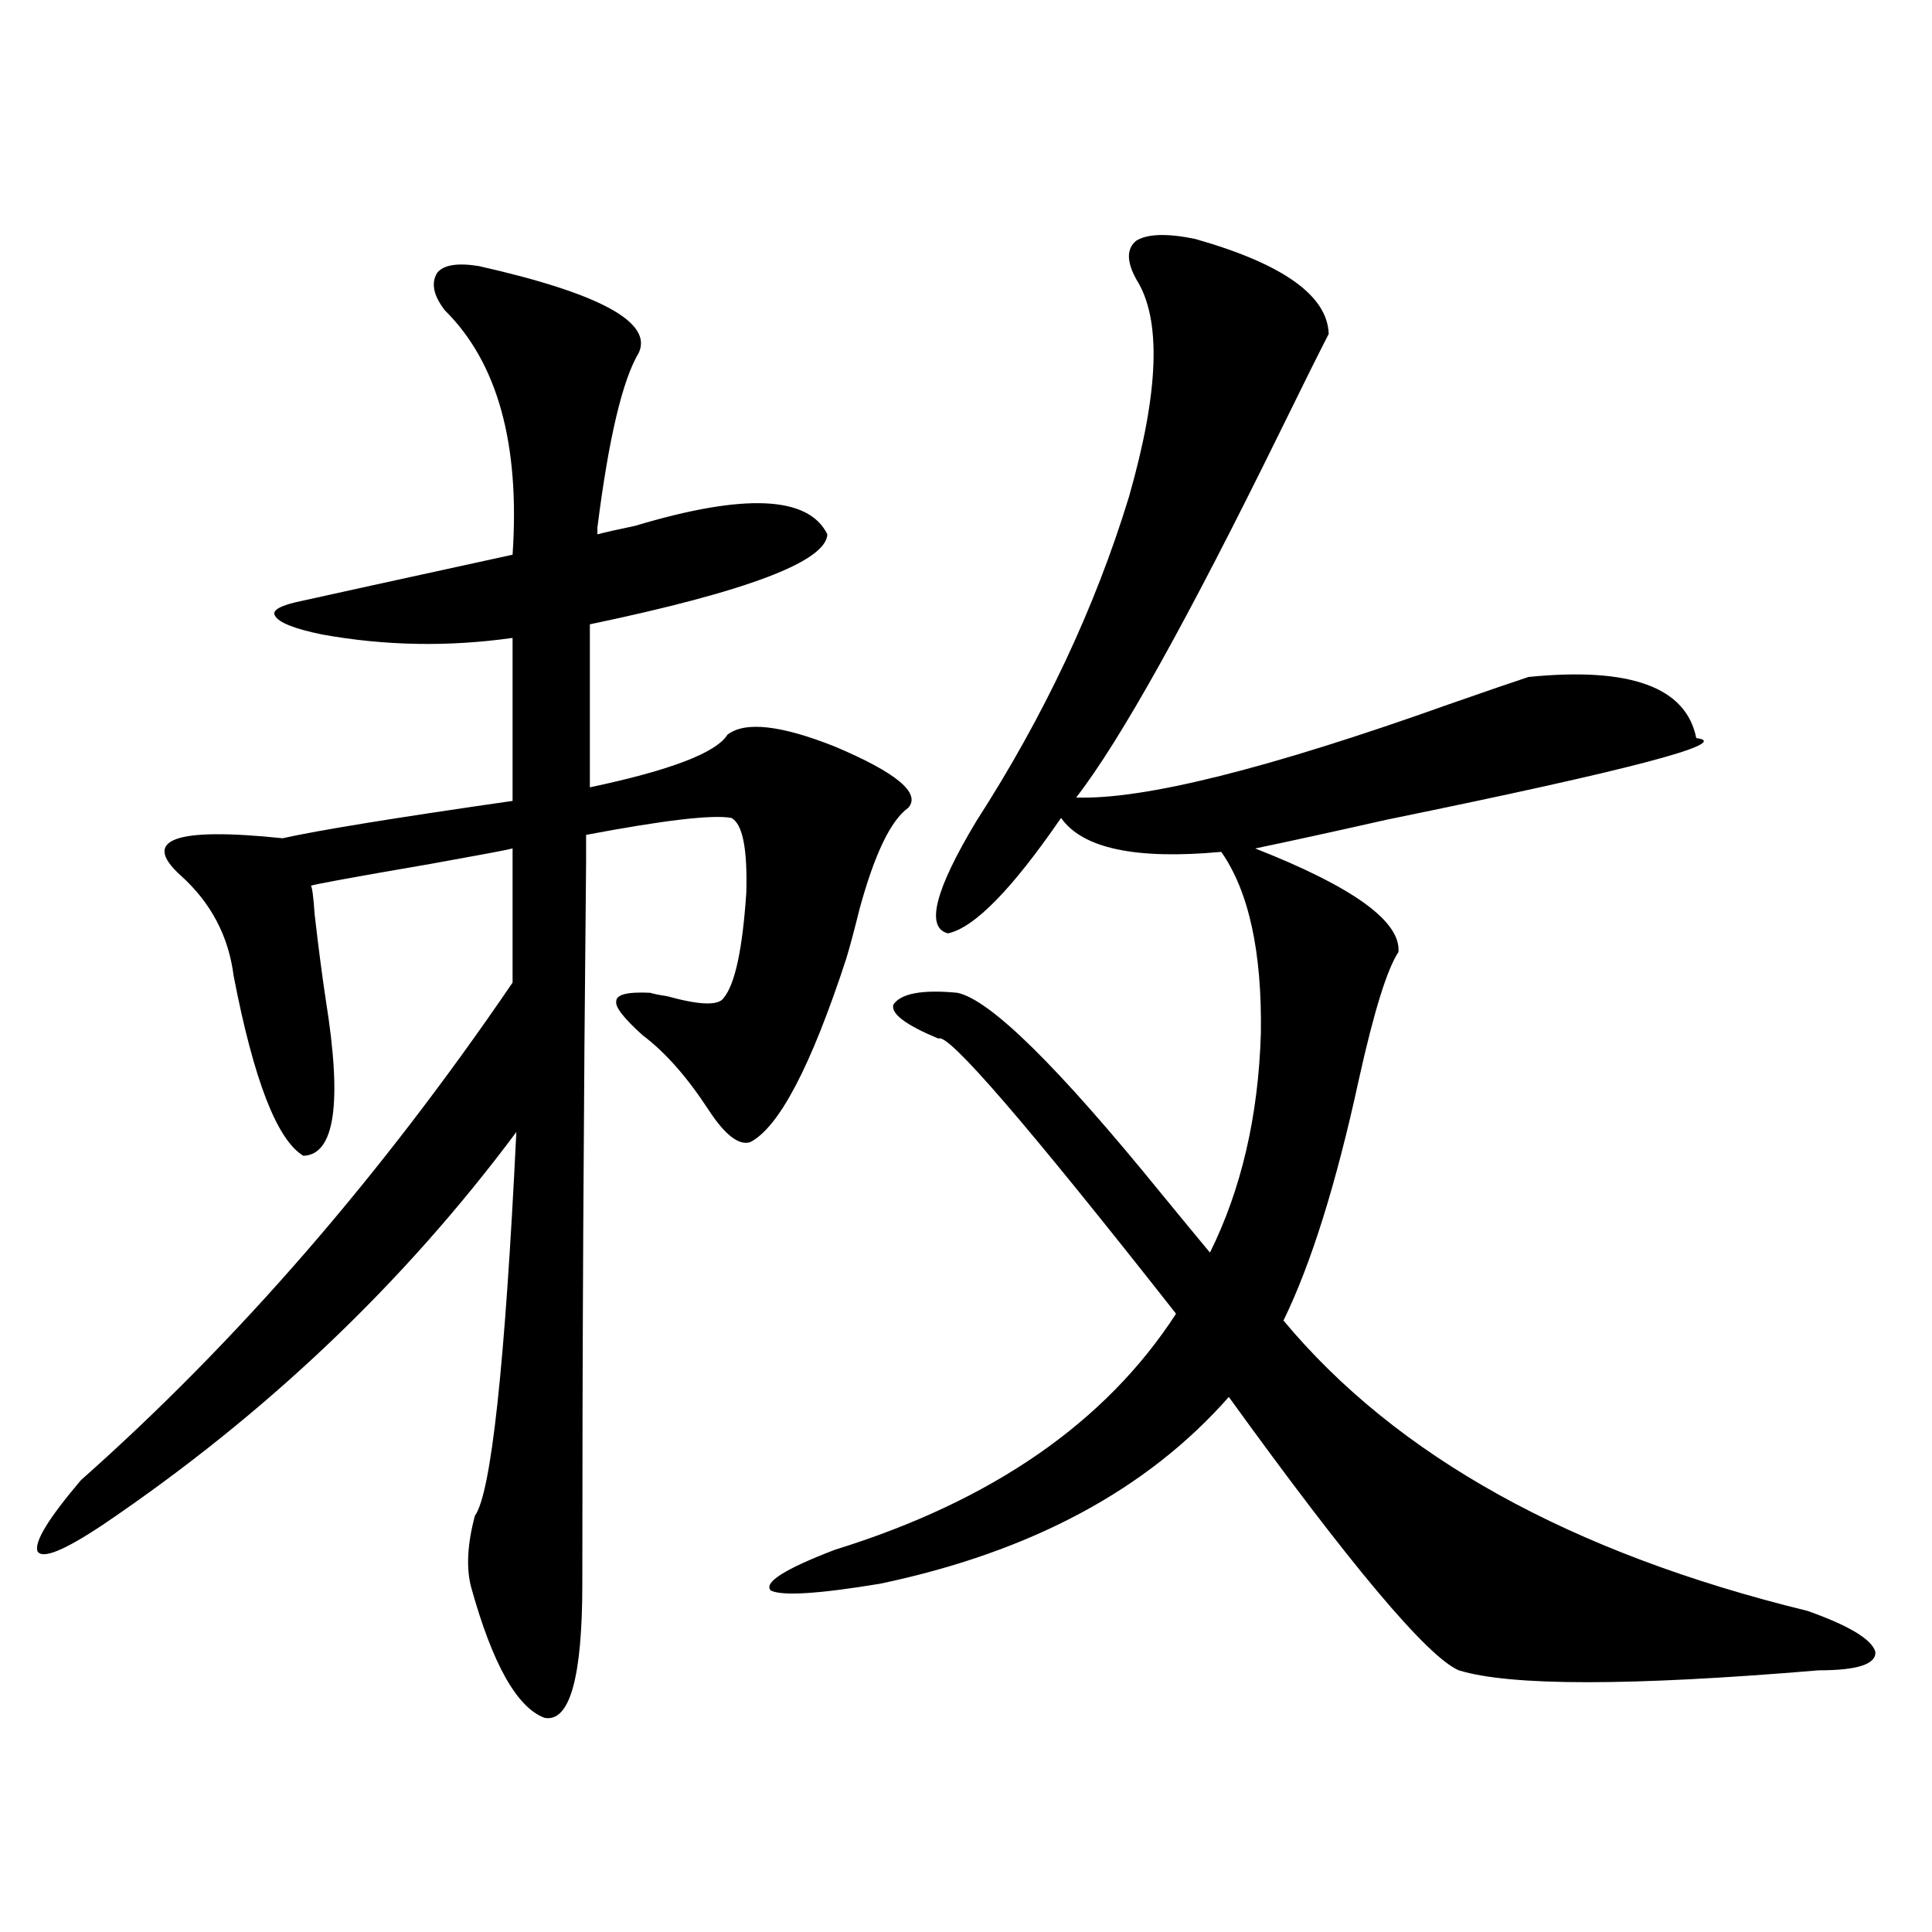 <?xml version="1.0" encoding="utf-8"?>
<!-- Generator: Adobe Illustrator 16.0.0, SVG Export Plug-In . SVG Version: 6.00 Build 0)  -->
<!DOCTYPE svg PUBLIC "-//W3C//DTD SVG 1.1//EN" "http://www.w3.org/Graphics/SVG/1.1/DTD/svg11.dtd">
<svg version="1.1" id="图层_1" xmlns="http://www.w3.org/2000/svg" xmlns:xlink="http://www.w3.org/1999/xlink" x="0px" y="0px"
	 width="1000px" height="1000px" viewBox="0 0 1000 1000" enable-background="new 0 0 1000 1000" xml:space="preserve">
<path d="M247.75,137.699c62.438,14.063,90.074,29.004,82.925,44.824c-8.46,14.063-15.609,44.248-21.463,90.527
	c0,1.758,0,2.939,0,3.516c4.543-1.167,11.052-2.637,19.512-4.395c56.584-16.987,89.754-15.518,99.51,4.395
	c-0.655,14.063-41.63,29.595-122.924,46.582v84.375c41.615-8.789,65.364-17.866,71.218-27.246
	c9.101-7.031,27.637-4.971,55.608,6.152c31.859,13.486,44.542,24.033,38.048,31.641c-9.115,6.455-17.561,24.033-25.365,52.734
	c-2.606,10.547-4.878,19.048-6.829,25.488c-18.216,55.674-34.801,87.314-49.755,94.922c-5.854,1.758-13.018-3.804-21.463-16.699
	c-11.066-16.987-22.438-29.883-34.146-38.672c-9.756-8.789-14.313-14.639-13.658-17.578c0-3.516,5.854-4.971,17.561-4.395
	c1.951,0.591,4.878,1.182,8.78,1.758c16.905,4.697,26.661,4.985,29.268,0.879c5.854-7.031,9.756-25.186,11.707-54.492
	c0.641-22.852-1.951-35.732-7.805-38.672c-9.756-1.758-34.801,1.182-75.12,8.789c0,0.591,0,5.273,0,14.063
	c-1.311,128.911-1.951,253.428-1.951,373.535c0,48.629-6.509,71.769-19.512,69.434c-14.313-5.273-26.996-27.836-38.048-67.676
	c-2.606-9.956-1.951-22.261,1.951-36.914c8.445-11.714,15.609-77.92,21.463-198.633c-58.535,78.525-129.753,146.201-213.653,203.027
	c-20.167,13.486-31.554,18.169-34.146,14.063c-1.951-4.683,5.519-16.987,22.438-36.914
	c80.639-71.479,155.118-157.324,223.409-257.52v-69.434c-1.951,0.591-15.944,3.228-41.95,7.91
	c-40.975,7.031-61.797,10.85-62.438,11.426c0.641,0.591,1.296,5.576,1.951,14.941c1.951,17.002,3.902,31.943,5.854,44.824
	c8.445,52.734,4.543,79.404-11.707,79.98c-13.658-8.198-25.7-39.248-36.097-93.164c-2.606-20.503-11.707-37.793-27.316-51.855
	c-20.822-18.745-3.262-25.186,52.682-19.336c18.201-4.092,57.88-10.547,119.021-19.336V330.18
	c-33.17,4.697-66.02,4.106-98.534-1.758c-14.313-2.925-22.438-6.152-24.39-9.668c-1.951-2.925,2.927-5.562,14.634-7.91
	c10.396-2.334,46.493-10.244,108.29-23.73c3.902-57.417-7.805-99.604-35.121-126.563c-5.854-7.607-7.164-14.063-3.902-19.336
	C229.534,137.123,236.684,135.941,247.75,137.699z M618.473,123.637c45.518,12.896,68.611,29.307,69.267,49.219
	c-4.558,8.789-13.018,25.791-25.365,50.977c-47.483,96.68-82.604,159.673-105.363,188.965c35.121,1.182,99.51-14.941,193.166-48.34
	c20.152-7.031,33.811-11.714,40.975-14.063c52.682-5.273,81.614,5.273,86.827,31.641c19.512,2.349-33.825,16.411-159.996,42.188
	c-28.627,6.455-51.386,11.426-68.291,14.941c50.73,19.927,75.44,37.793,74.145,53.613c-5.854,8.789-12.683,30.762-20.487,65.918
	c-11.707,53.916-24.725,95.513-39.023,124.805c58.535,70.313,148.93,120.41,271.213,150.293c21.463,7.608,33.17,14.64,35.121,21.094
	c0.641,6.441-9.115,9.668-29.268,9.668c-97.559,8.199-159.676,8.199-186.337,0c-16.265-7.031-55.943-54.189-119.021-141.504
	c-42.285,48.052-102.437,80.283-180.483,96.68c-31.874,5.273-50.73,6.441-56.584,3.516c-3.902-4.092,7.149-11.123,33.17-21.094
	c81.294-25.186,140.149-65.918,176.581-122.168c-77.406-98.438-118.381-145.898-122.924-142.383
	c-16.92-7.031-24.725-12.881-23.414-17.578c3.902-5.85,14.954-7.91,33.17-6.152c16.905,3.516,52.026,38.096,105.363,103.711
	c11.052,13.486,19.512,23.73,25.365,30.762c16.25-32.808,25.03-70.601,26.341-113.379c0.641-42.188-6.188-73.525-20.487-94.043
	c-44.236,4.106-71.873-1.758-82.925-17.578c-25.365,36.914-44.877,56.841-58.535,59.766c-11.707-2.925-6.829-22.261,14.634-58.008
	c35.121-54.492,61.462-110.439,79.022-167.871c15.609-54.492,16.905-91.982,3.902-112.5c-5.213-9.365-5.213-16.108,0-20.215
	C594.083,121,604.159,120.712,618.473,123.637z"/>
</svg>
